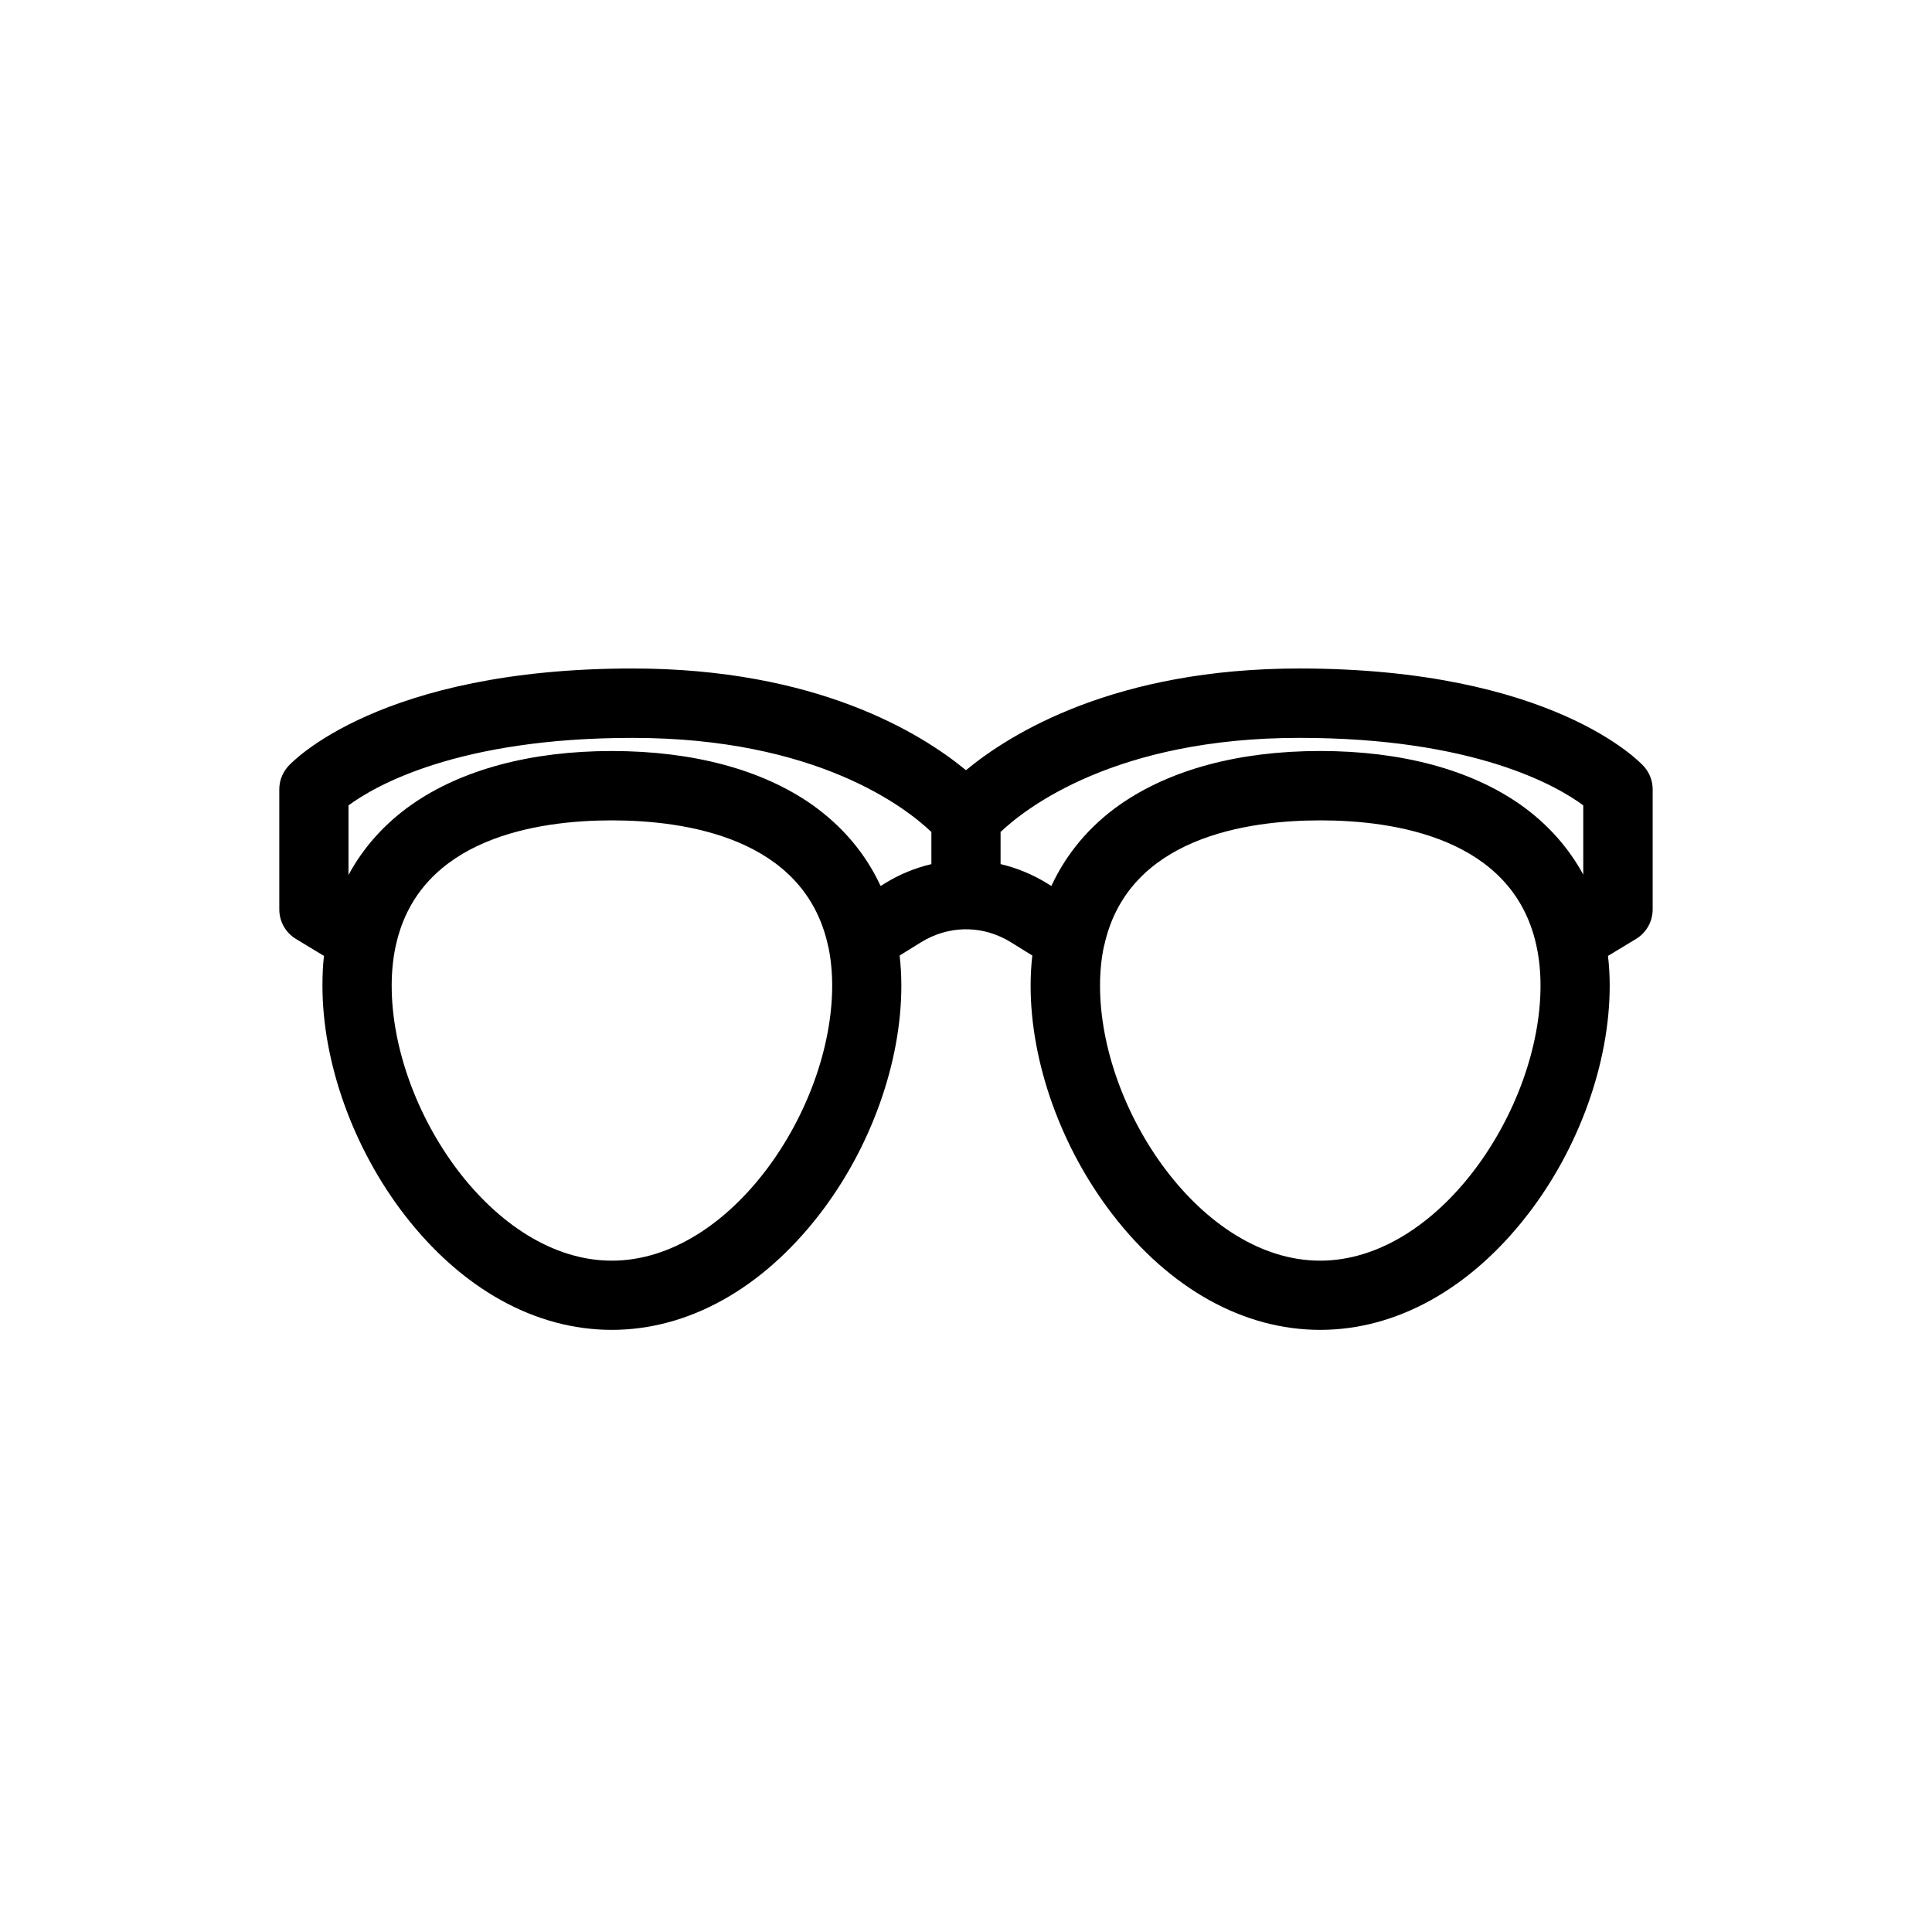 <?xml version="1.0" encoding="UTF-8"?>
<!-- Uploaded to: ICON Repo, www.svgrepo.com, Generator: ICON Repo Mixer Tools -->
<svg fill="#000000" width="800px" height="800px" version="1.1" viewBox="144 144 512 512" xmlns="http://www.w3.org/2000/svg">
 <path d="m579.55 347c-0.957-1.059-24.336-25.844-91.191-25.844-48.719 0-76.43 17.078-88.367 26.953-11.992-9.875-39.648-26.953-88.367-26.953-66.855 0-90.23 24.789-91.191 25.844-1.562 1.715-2.418 3.879-2.418 6.195v31.789c0 3.223 1.664 6.195 4.434 7.859l7.406 4.484c-0.301 2.57-0.402 5.188-0.402 7.91 0 20.355 8.113 42.977 21.664 60.609 15.215 19.75 34.762 30.582 55.016 30.582 20.254 0 39.801-10.883 55.016-30.582 13.602-17.582 21.715-40.254 21.715-60.609 0-2.719-0.152-5.391-0.453-8.012l5.691-3.527c3.527-2.168 7.406-3.324 11.336-3.426h0.555 0.555c3.93 0.102 7.809 1.258 11.336 3.426l5.691 3.527c-0.301 2.57-0.453 5.238-0.453 8.012 0 20.355 8.113 42.977 21.715 60.609 15.215 19.75 34.762 30.582 55.016 30.582 20.254 0 39.801-10.883 55.016-30.582 13.602-17.582 21.715-40.254 21.715-60.609 0-2.719-0.152-5.34-0.453-7.91l7.406-4.484c2.769-1.664 4.434-4.637 4.434-7.859v-31.789c0-2.312-0.855-4.481-2.418-6.195zm-273.41 131.09c-31.438 0-58.34-40.055-58.34-72.852 0-3.727 0.352-7.152 1.008-10.277 0.051-0.203 0.102-0.453 0.152-0.656 6.348-28.312 37.684-32.898 57.184-32.898 19.496 0 50.883 4.586 57.234 32.949 0.051 0.203 0.102 0.402 0.152 0.605 0.656 3.125 1.008 6.602 1.008 10.328-0.059 32.746-26.961 72.801-58.398 72.801zm84.688-105.09c-4.281 1.008-8.516 2.719-12.395 5.141l-1.059 0.656c-3.981-8.566-10.078-15.82-18.188-21.562-13.199-9.27-31.539-14.207-53.051-14.207-21.461 0-39.801 4.938-53.051 14.207-7.152 5.039-12.797 11.336-16.727 18.641v-18.438c6.902-5.094 28.82-17.891 75.27-17.891 48.77 0 72.449 18.488 79.199 24.938zm103.03 105.09c-31.438 0-58.34-40.055-58.34-72.852 0-3.727 0.352-7.203 1.008-10.328 0.051-0.203 0.102-0.402 0.152-0.555 6.348-28.363 37.684-32.949 57.234-32.949 19.496 0 50.836 4.586 57.184 32.898 0.051 0.25 0.102 0.453 0.152 0.707 0.656 3.125 1.008 6.551 1.008 10.277-0.059 32.746-27.012 72.801-58.398 72.801zm69.777-102.22c-3.981-7.305-9.574-13.602-16.727-18.641-13.199-9.27-31.539-14.207-53.051-14.207s-39.801 4.938-53.051 14.207c-8.113 5.691-14.207 13-18.188 21.562l-1.059-0.656c-3.93-2.418-8.113-4.133-12.395-5.141v-8.516c6.75-6.394 30.531-24.934 79.199-24.934 46.453 0 68.367 12.797 75.219 17.887v18.438z"/>
</svg>